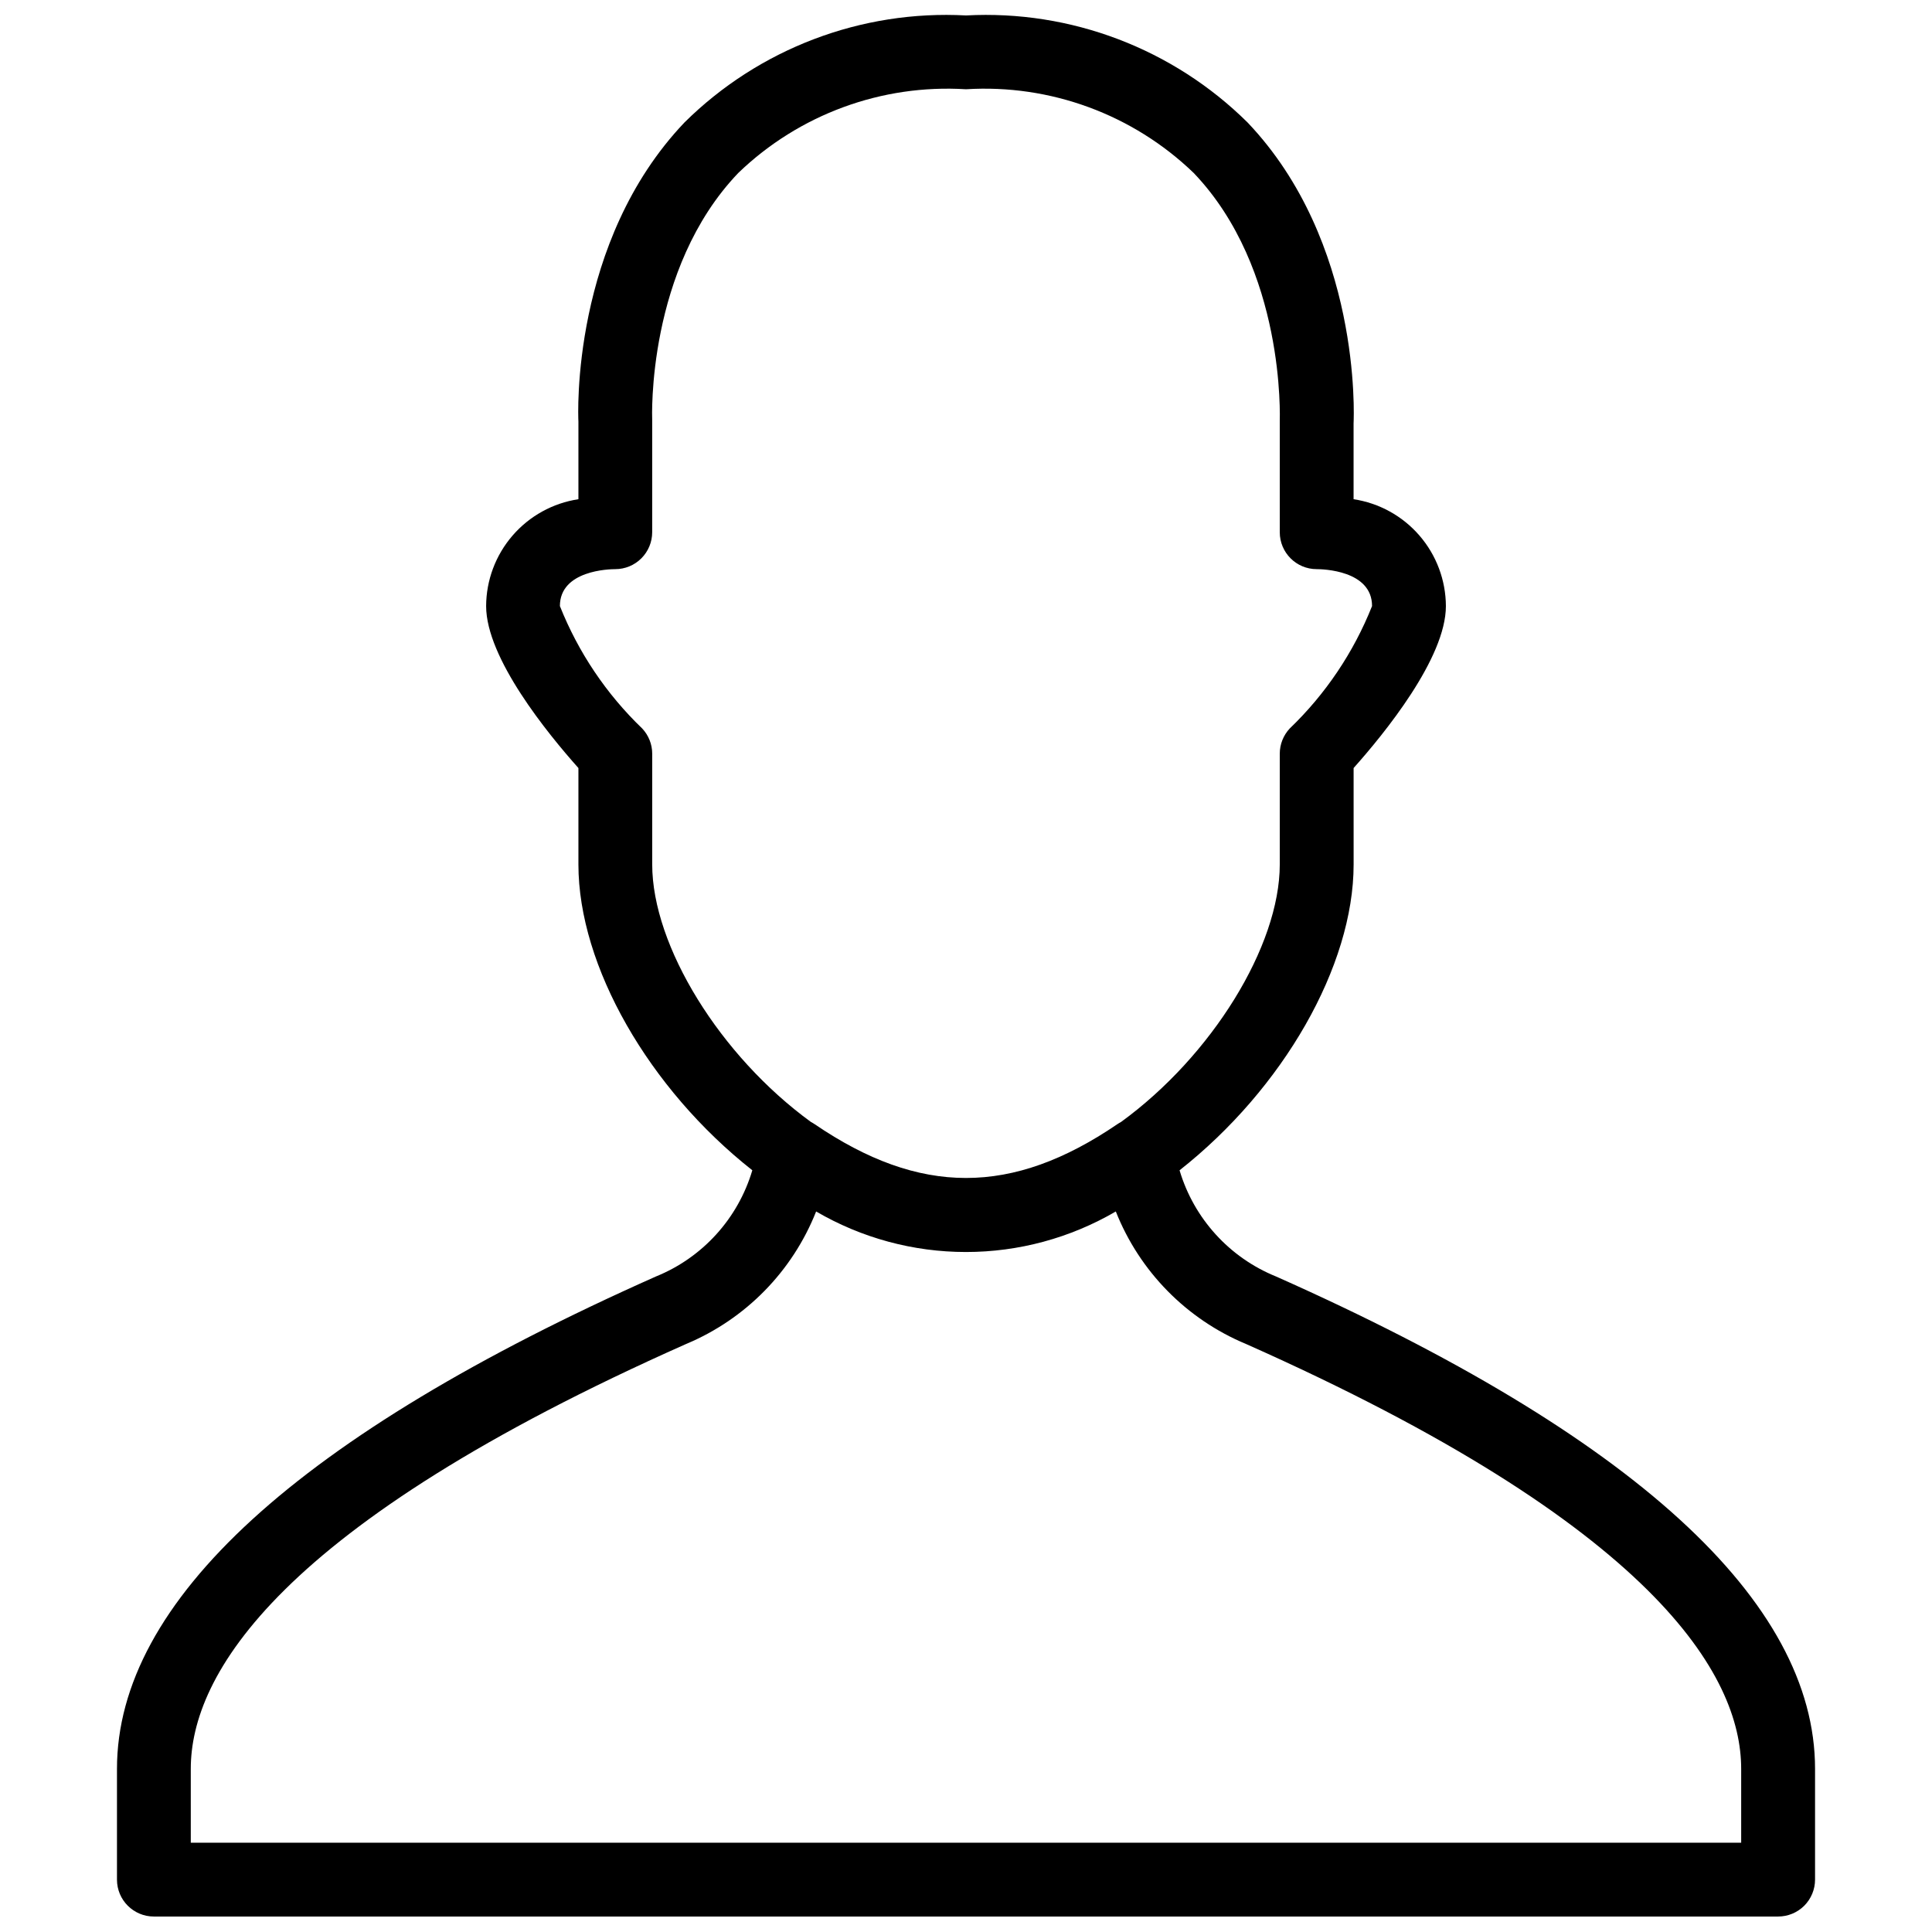 <?xml version="1.0" encoding="UTF-8"?>
<!-- Uploaded to: ICON Repo, www.svgrepo.com, Generator: ICON Repo Mixer Tools -->
<svg width="800px" height="800px" version="1.1" viewBox="144 144 512 512" xmlns="http://www.w3.org/2000/svg">
 <defs>
  <clipPath id="a">
   <path d="m174 148.09h451v503.81h-451z"/>
  </clipPath>
 </defs>
 <g clip-path="url(#a)">
  <path d="m615.22 651.9h-430.44c-5.402 0-9.781-4.379-9.781-9.781v-29.348c0-44.453 48.07-88.359 142.83-130.49 12.355-5.004 21.754-15.363 25.543-28.145-27.383-21.59-46.086-54.117-46.086-81.039v-25.562c-8.109-9.09-24.457-29.113-24.457-42.918 0.027-6.863 2.512-13.488 6.996-18.68 4.484-5.191 10.676-8.613 17.461-9.641v-20.594c-0.09-1.457-2.023-47.582 28.098-79.238h-0.004c19.758-19.566 46.859-29.871 74.625-28.371 27.762-1.5 54.867 8.805 74.621 28.371 30.121 31.656 28.184 77.781 28.086 79.73v20.102c6.785 1.027 12.98 4.445 17.465 9.641 4.488 5.191 6.969 11.816 7 18.68 0 13.805-16.348 33.828-24.457 42.918l0.004 25.562c0 26.922-18.703 59.449-46.125 81.039h-0.004c3.801 12.789 13.219 23.148 25.582 28.152 94.758 42.125 142.83 86.031 142.83 130.48v29.348c0 2.594-1.031 5.082-2.863 6.918-1.836 1.832-4.324 2.863-6.918 2.863zm-420.66-19.566h410.87v-19.566c0-24.762-22.773-64.398-131.25-112.61l0.004 0.004c-15.762-6.574-28.195-19.234-34.484-35.109-12.051 7.035-25.754 10.742-39.707 10.742-13.957 0-27.66-3.707-39.711-10.742-6.285 15.879-18.719 28.547-34.484 35.129-108.47 48.188-131.24 87.828-131.24 112.59zm164.35-191c0.34 0.176 0.664 0.375 0.98 0.586 27.898 19.008 52.316 19.008 80.219 0 0.312-0.211 0.641-0.41 0.977-0.586 24.055-17.5 42.066-46.625 42.066-68.246v-29.348c0-2.477 0.941-4.859 2.629-6.672 9.516-9.133 16.957-20.203 21.828-32.457 0-9.508-13.176-9.781-14.676-9.781-5.402 0-9.781-4.383-9.781-9.785v-29.348c0-0.859 1.535-40.383-22.805-65.855-16.117-15.527-38.012-23.578-60.348-22.188-22.34-1.391-44.234 6.66-60.352 22.188-24.34 25.434-22.832 64.996-22.812 65.387v29.816c0 2.594-1.031 5.082-2.867 6.918-1.832 1.836-4.32 2.867-6.914 2.867-1.496 0-14.676 0.273-14.676 9.781 4.871 12.254 12.312 23.324 21.824 32.457 1.695 1.812 2.641 4.195 2.641 6.672v29.348c0 21.621 18.012 50.746 42.066 68.246z"/>
 </g>
</svg>